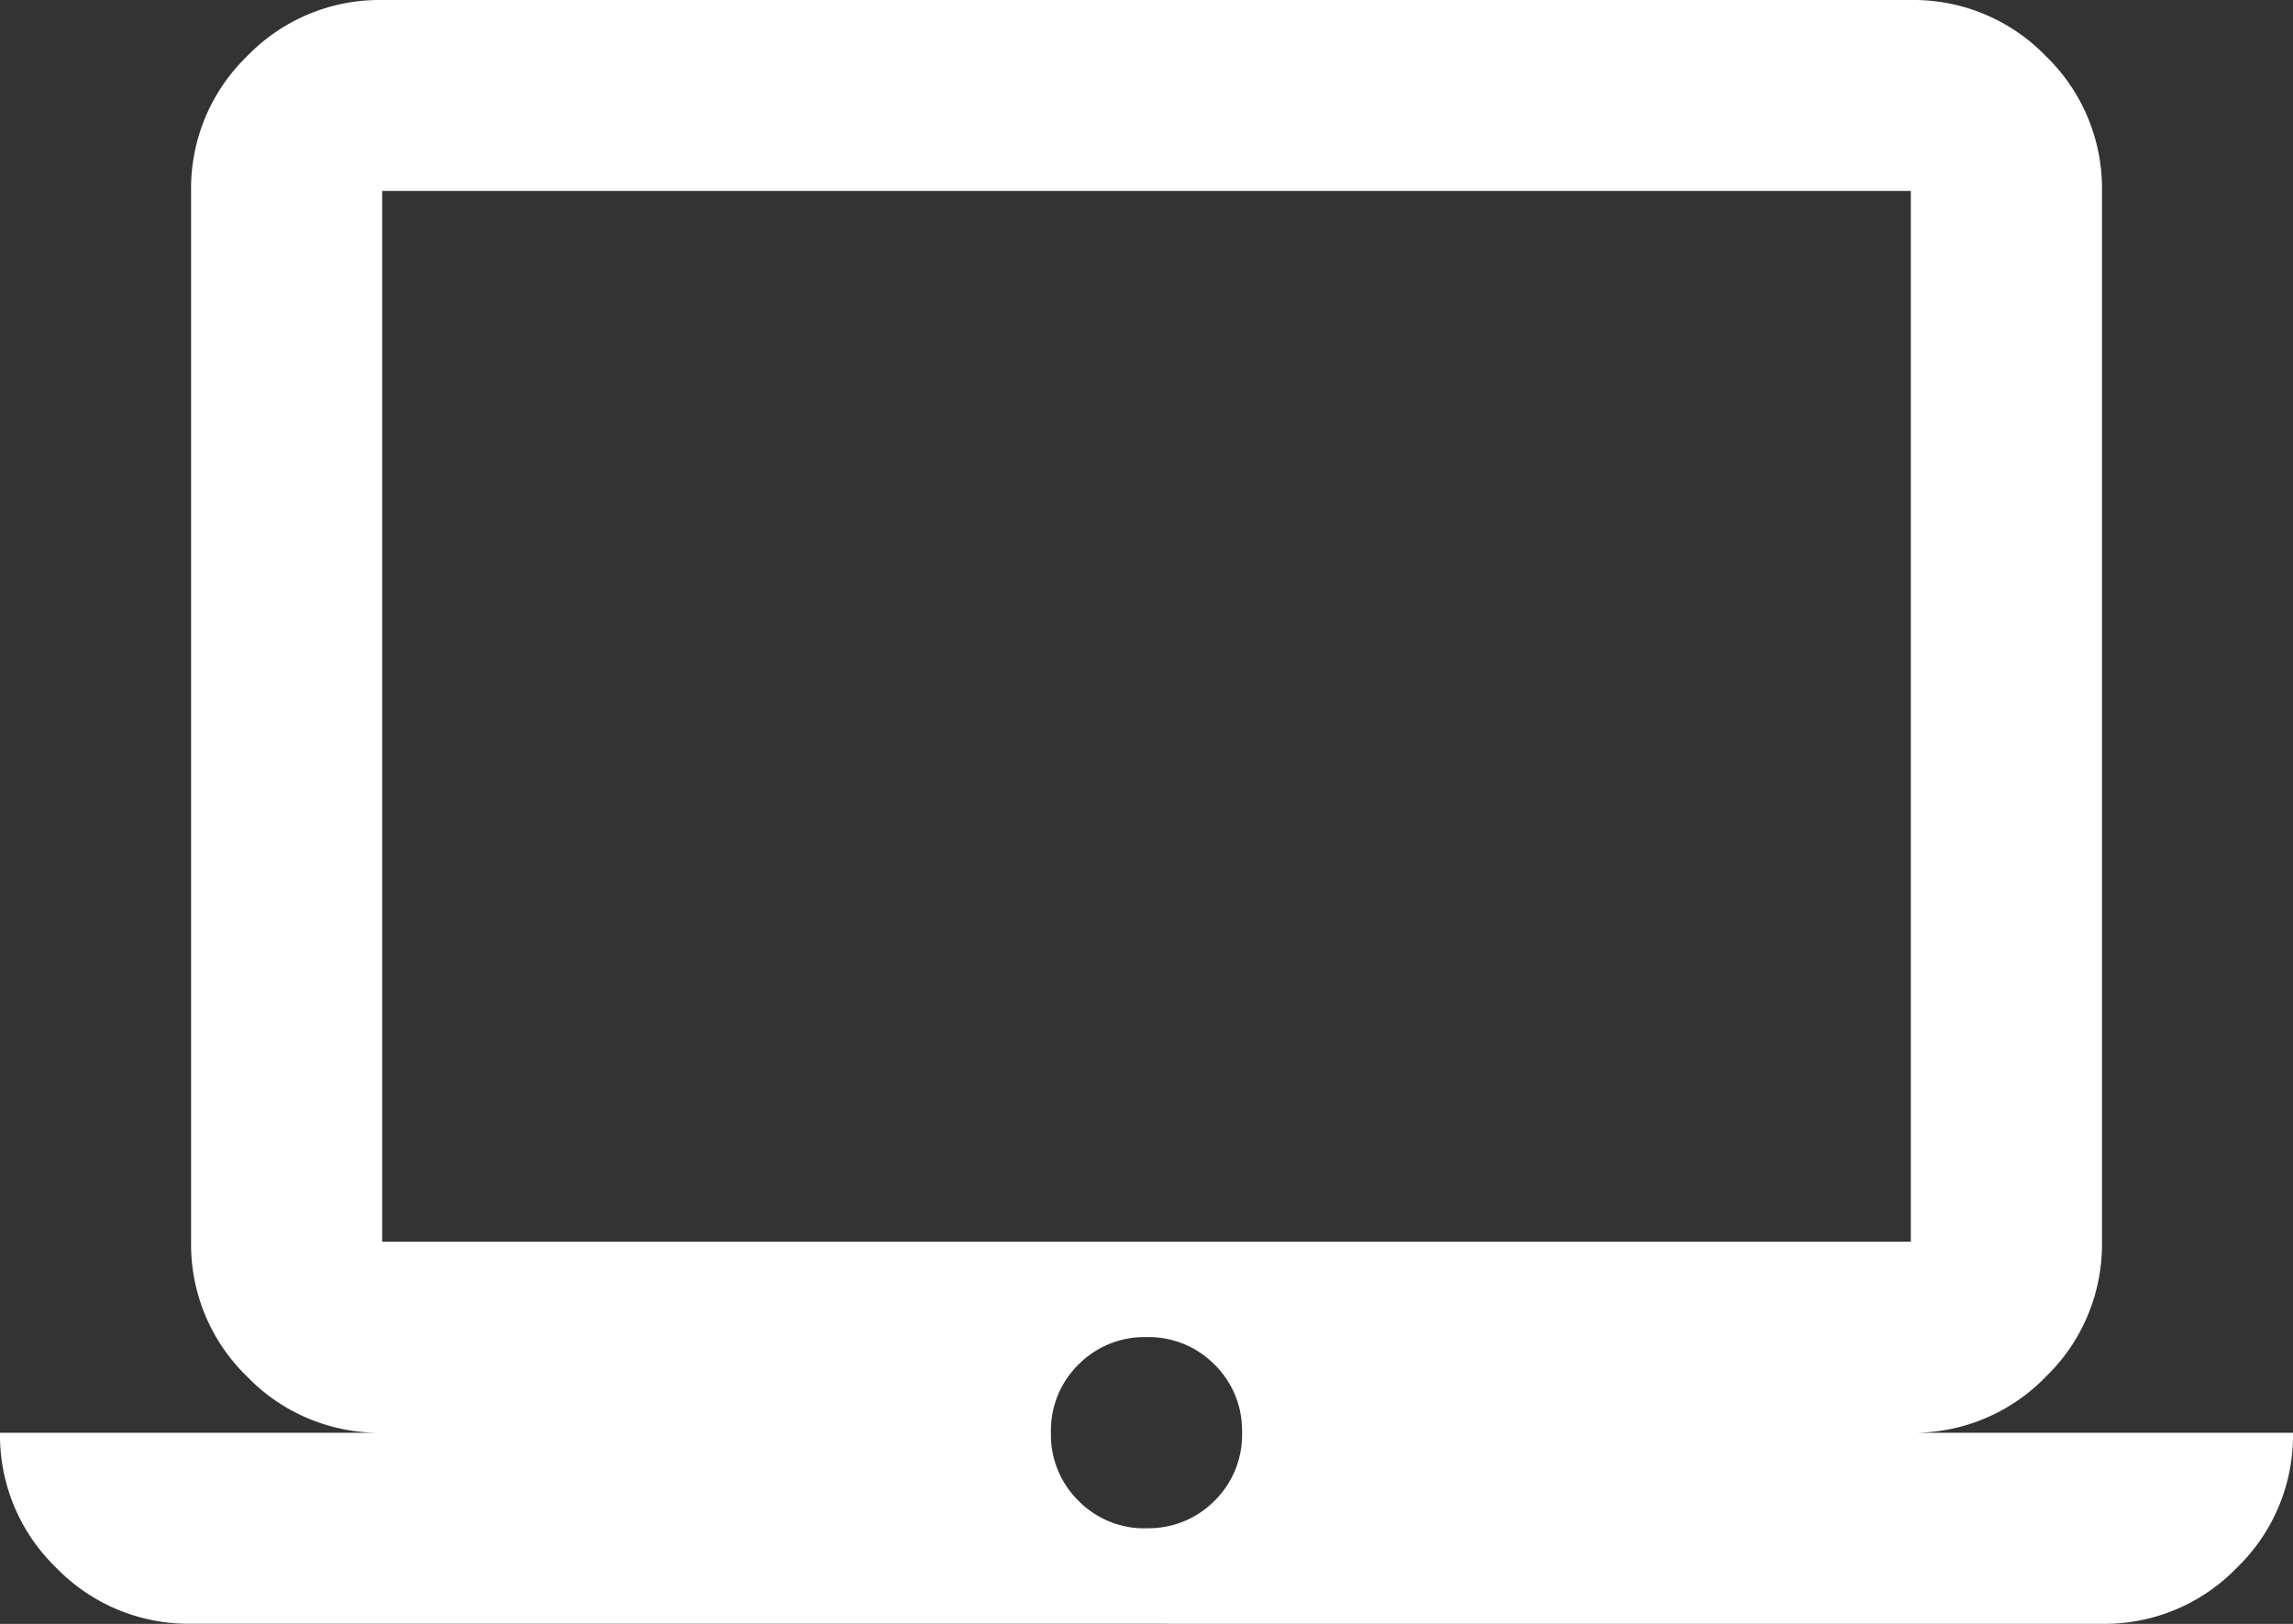 <?xml version="1.0" encoding="UTF-8"?>
<svg xmlns="http://www.w3.org/2000/svg" width="72.852" height="51.604" viewBox="0 0 72.852 51.604">
  <rect x="0" y="0" width="72.852" height="51.604" fill="#333333" stroke="none"/>
  <path id="laptop_mac_FILL0_wght400_GRAD0_opsz24" d="M6.071-788.4a5.846,5.846,0,0,1-4.288-1.783A5.846,5.846,0,0,1,0-794.468H12.142a5.846,5.846,0,0,1-4.288-1.783,5.846,5.846,0,0,1-1.783-4.288v-33.391a5.846,5.846,0,0,1,1.783-4.288A5.846,5.846,0,0,1,12.142-840H60.71A5.846,5.846,0,0,1,65-838.217a5.846,5.846,0,0,1,1.783,4.288v33.391A5.846,5.846,0,0,1,65-796.251a5.846,5.846,0,0,1-4.288,1.783H72.852a5.846,5.846,0,0,1-1.783,4.288,5.846,5.846,0,0,1-4.288,1.783Zm30.355-3.036a2.937,2.937,0,0,0,2.163-.873,2.937,2.937,0,0,0,.873-2.163,2.937,2.937,0,0,0-.873-2.163,2.937,2.937,0,0,0-2.163-.873,2.937,2.937,0,0,0-2.163.873,2.937,2.937,0,0,0-.873,2.163,2.937,2.937,0,0,0,.873,2.163A2.937,2.937,0,0,0,36.426-791.432Zm-24.284-9.106H60.71v-33.391H12.142Zm0,0v0Z" transform="translate(0 840)" fill="#fff"></path>
</svg>
